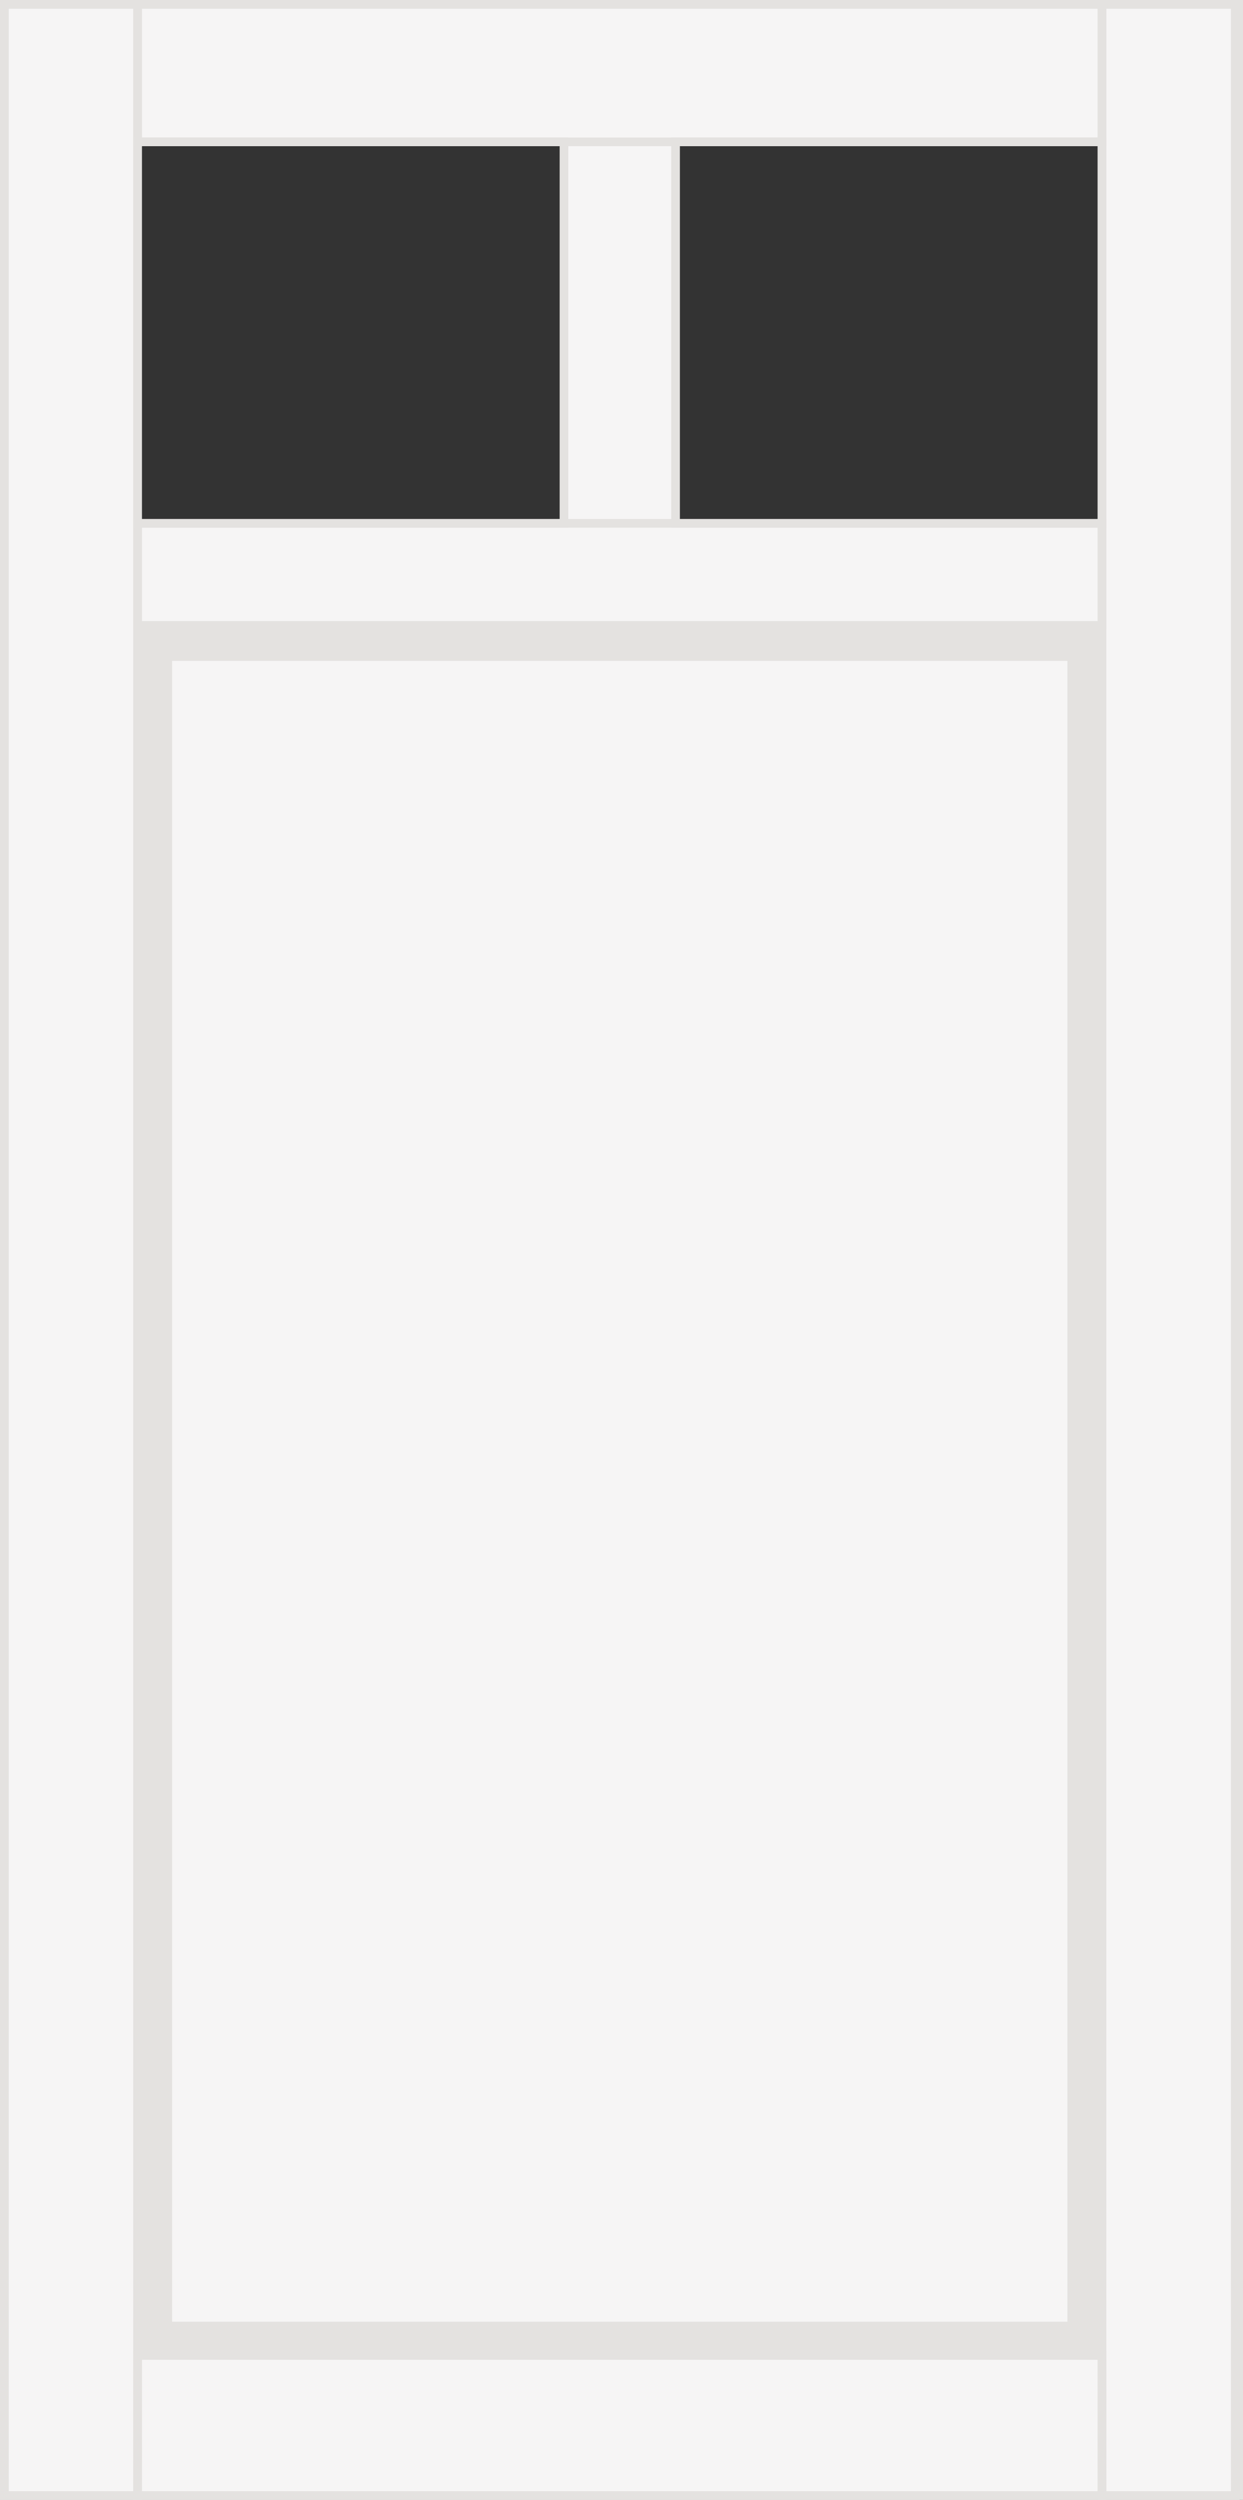 <?xml version="1.0" encoding="utf-8"?>
<!-- Generator: Adobe Illustrator 19.1.0, SVG Export Plug-In . SVG Version: 6.00 Build 0)  -->
<!DOCTYPE svg PUBLIC "-//W3C//DTD SVG 1.1//EN" "http://www.w3.org/Graphics/SVG/1.1/DTD/svg11.dtd">
<svg version="1.1" id="Layer_2" xmlns="http://www.w3.org/2000/svg" xmlns:xlink="http://www.w3.org/1999/xlink" x="0px" y="0px"
	 viewBox="0 0 143.7 289" style="enable-background:new 0 0 143.7 289;" xml:space="preserve">
<rect x="0" y="0" width="143.7" height="289" fill="#333333" stroke="none"/>
<style type="text/css">
	.st0{fill:#F6F5F5;stroke:#E4E2E0;stroke-miterlimit:10;}
	.st1{fill:none;stroke:#E4E2E0;stroke-miterlimit:10;}
	.st2{fill:#E4E2E0;}
</style>
<g>
	<path class="st0" d="M0.5,0.5v288h142.7V0.5H0.5z M65.1,60.5H15.9V16.4h49.3V60.5z M127.4,60.5H78.1V16.4h49.3V60.5z"/>
	<rect x="0.5" y="0.5" class="st1" width="15.4" height="288"/>
	<rect x="127.4" y="0.5" class="st1" width="15.4" height="288"/>
	<rect x="15.9" y="0.5" class="st1" width="111.5" height="15.9"/>
	<rect x="15.9" y="60.5" class="st1" width="111.5" height="11.8"/>
	<g>
		<path class="st2" d="M123.4,76.4v192H19.9v-192H123.4 M127.4,72.4H15.9v200h111.5V72.4L127.4,72.4z"/>
	</g>
	<rect x="15.9" y="272.3" class="st1" width="111.5" height="16.2"/>
</g>
</svg>
